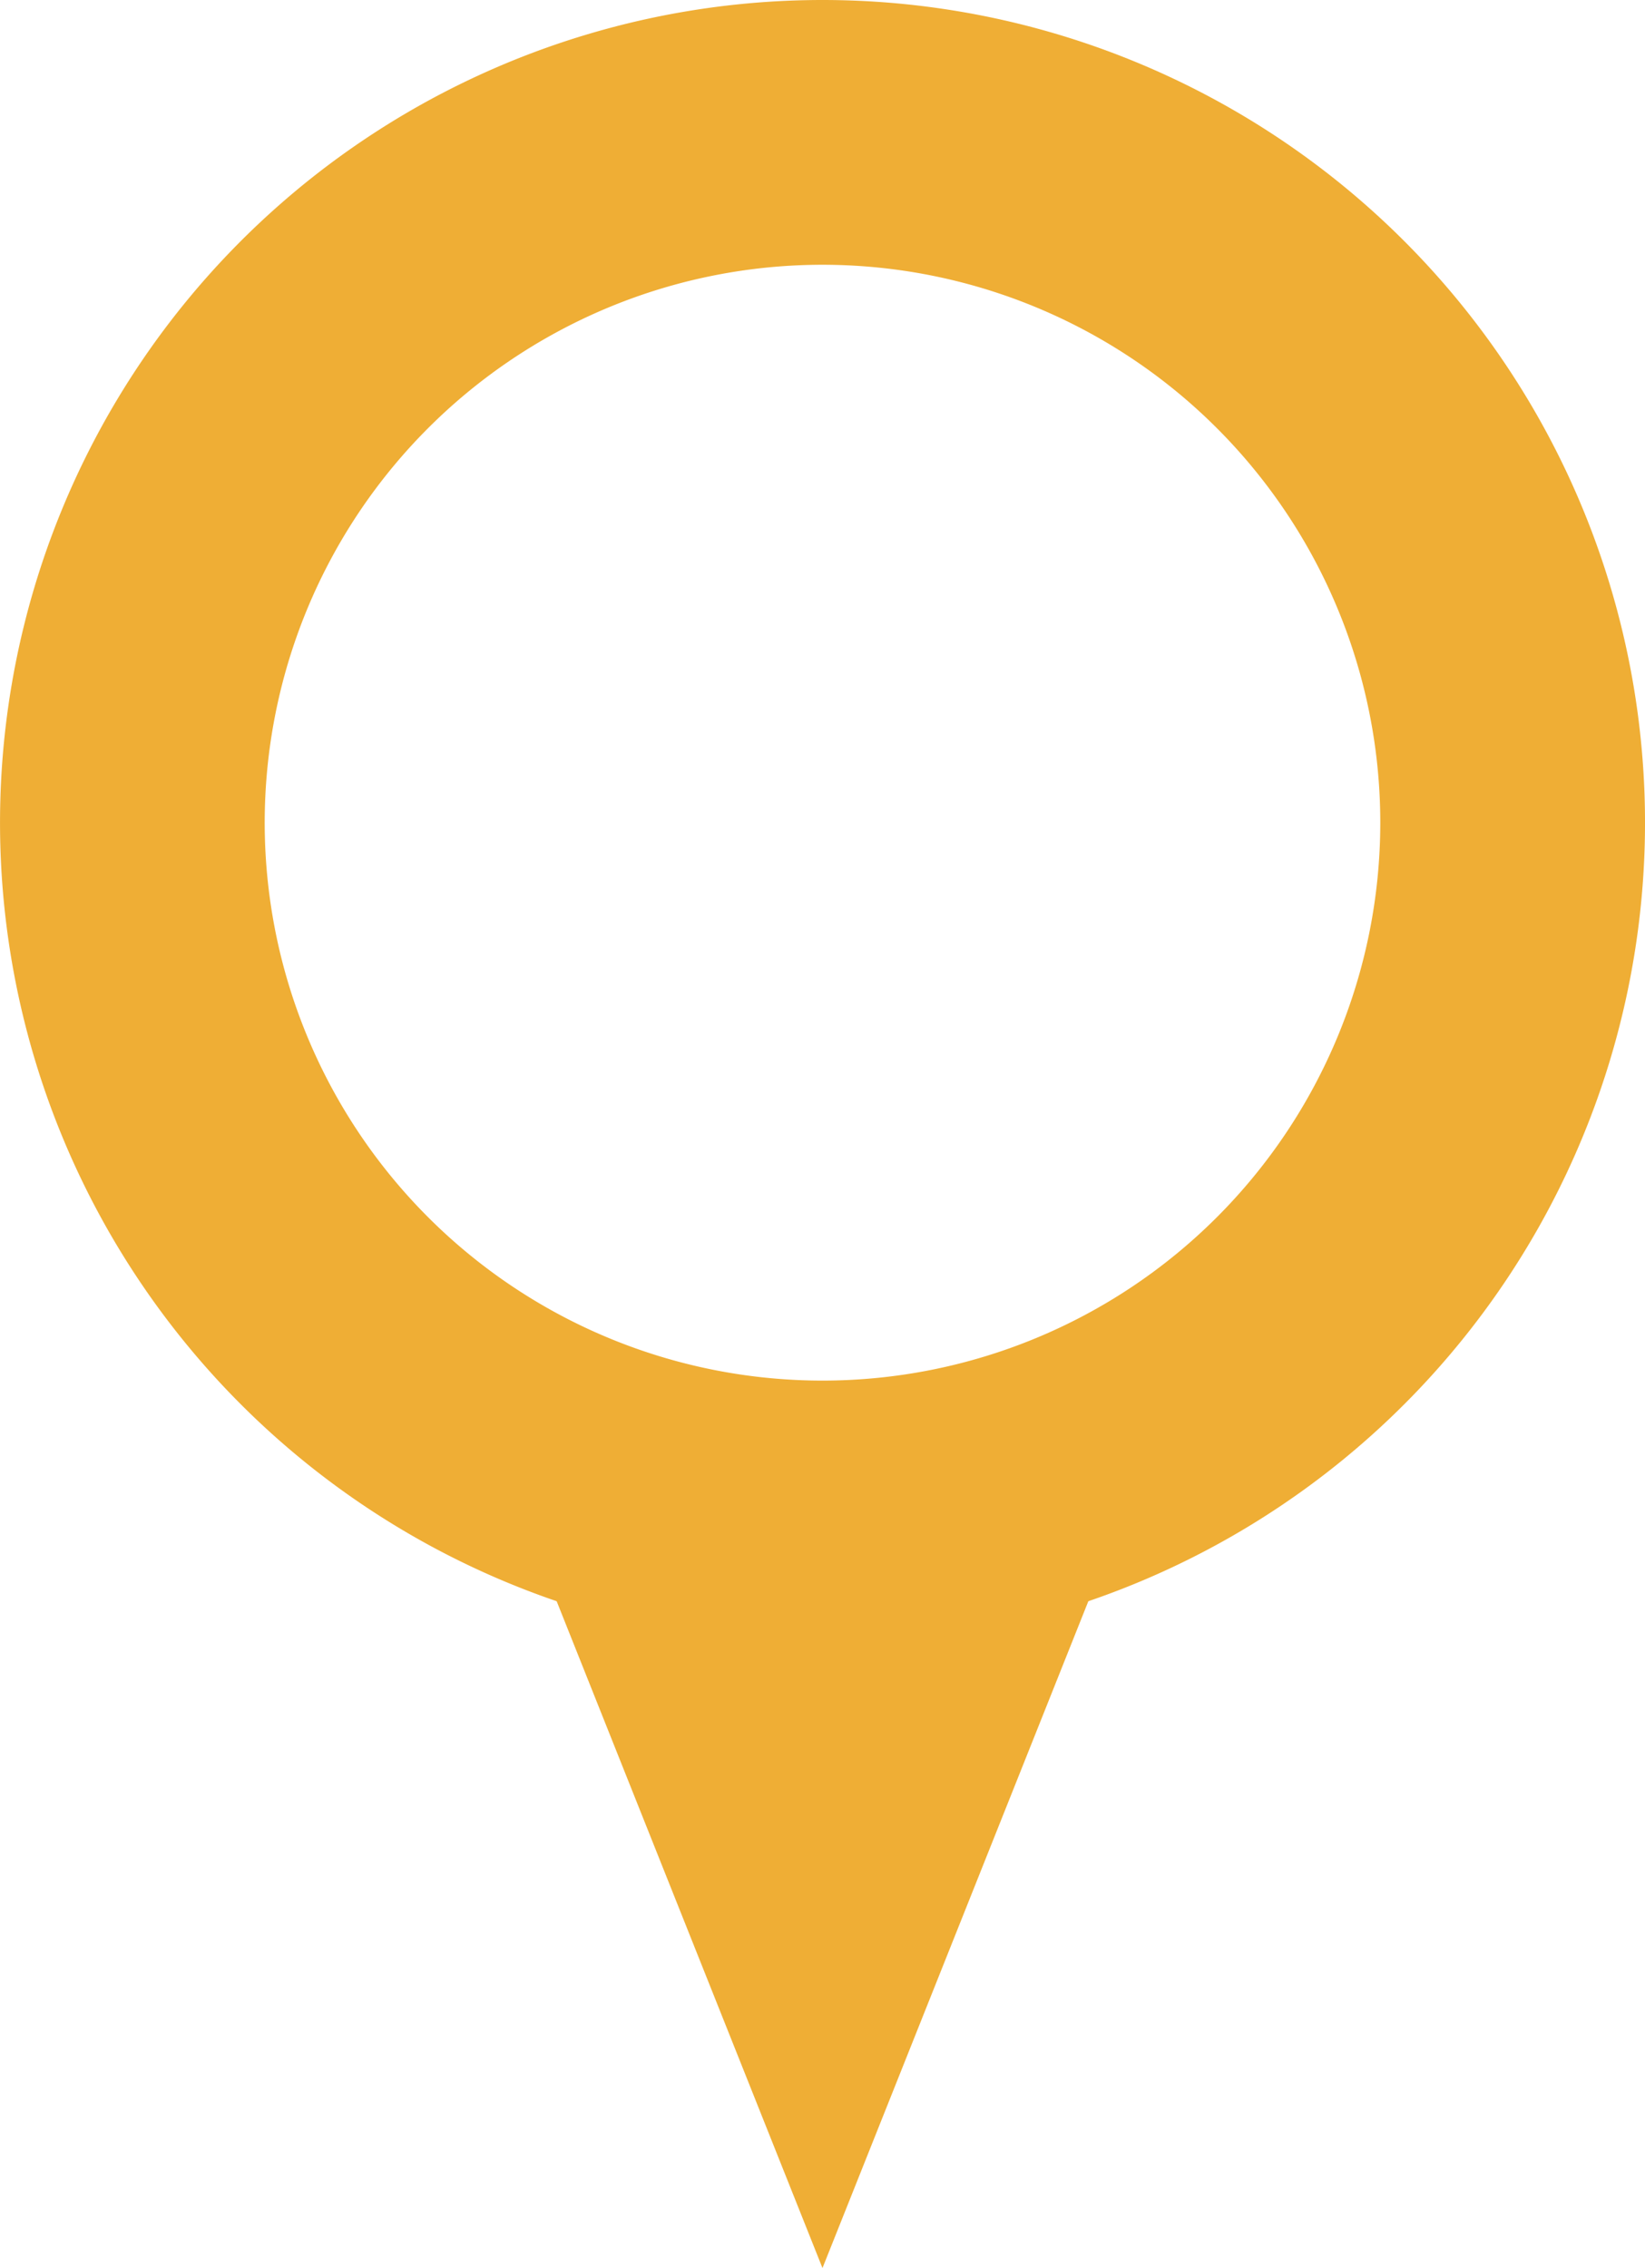 <svg id="Group_188" data-name="Group 188" xmlns="http://www.w3.org/2000/svg" xmlns:xlink="http://www.w3.org/1999/xlink" width="116.651" height="160.793" viewBox="0 0 116.651 160.793">
  <defs>
    <clipPath id="clip-path">
      <rect id="Rectangle_157" data-name="Rectangle 157" width="116.651" height="160.793" fill="#efae35"/>
    </clipPath>
  </defs>
  <g id="Group_186" data-name="Group 186" clip-path="url(#clip-path)">
    <path id="Path_2122" data-name="Path 2122" d="M41.381,120.924,64.657,179.3l23.279-58.374Z" transform="translate(-6.333 -18.505)" fill="#efae35"/>
    <path id="Path_2123" data-name="Path 2123" d="M58.327,0a58.325,58.325,0,1,0,58.325,58.325A58.326,58.326,0,0,0,58.327,0m0,97.879A39.554,39.554,0,1,1,97.879,58.325,39.555,39.555,0,0,1,58.327,97.879" fill="#efae35"/>
  </g>
</svg>
